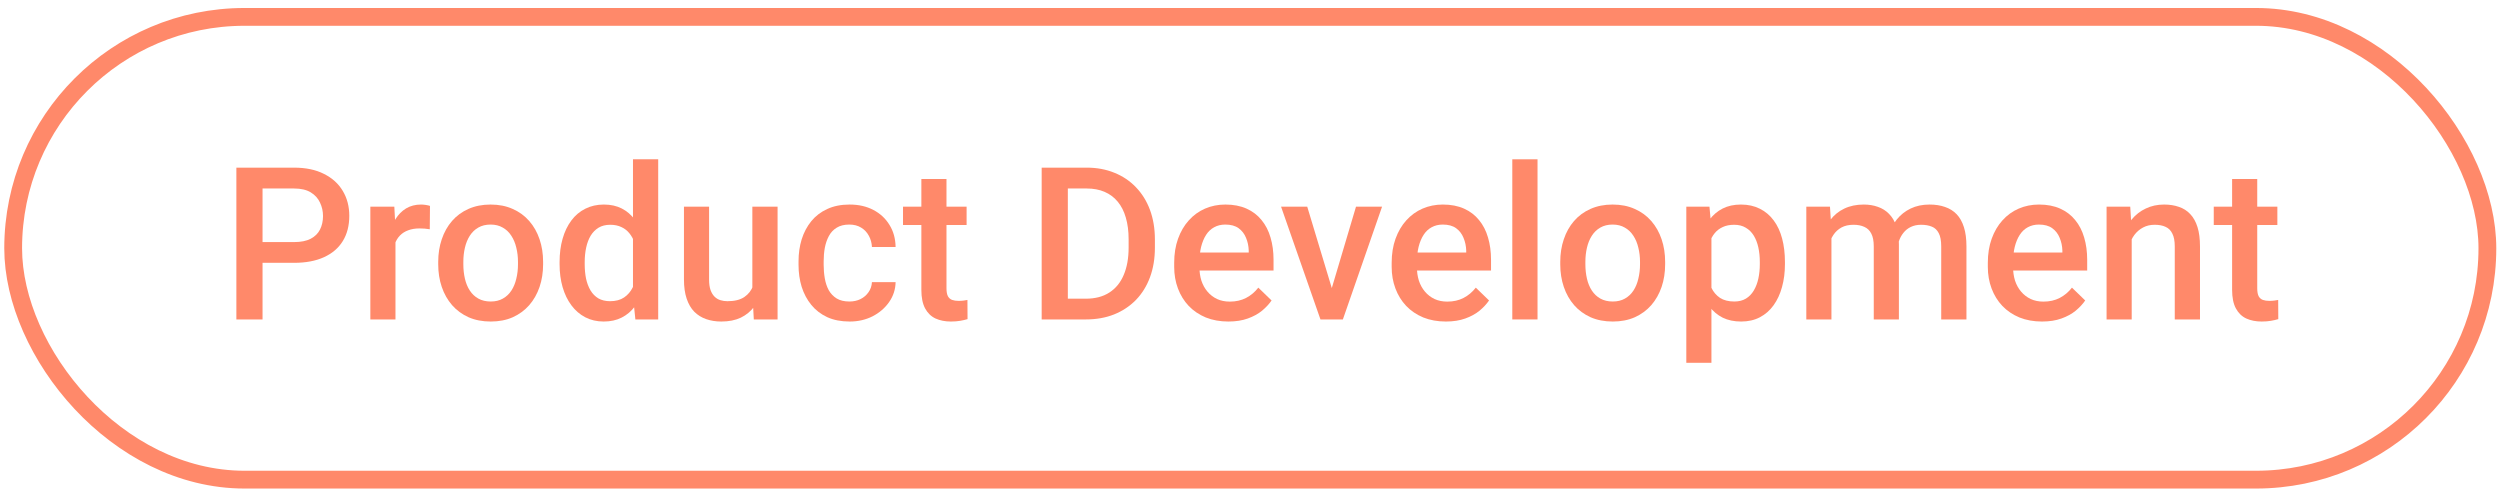 <svg width="281" height="55" viewBox="0 0 281 55" fill="none" xmlns="http://www.w3.org/2000/svg">
<path d="M255.975 23.226V25.288H248.826V23.226H255.975ZM250.889 20.12H253.713V32.401C253.713 32.792 253.768 33.093 253.877 33.304C253.994 33.507 254.154 33.644 254.357 33.714C254.561 33.784 254.799 33.819 255.072 33.819C255.268 33.819 255.455 33.808 255.635 33.784C255.814 33.761 255.959 33.737 256.068 33.714L256.08 35.87C255.846 35.941 255.572 36.003 255.26 36.058C254.955 36.112 254.604 36.14 254.205 36.14C253.557 36.14 252.982 36.026 252.482 35.8C251.982 35.566 251.592 35.187 251.311 34.663C251.029 34.14 250.889 33.444 250.889 32.577V20.12Z" fill="#FF896A"/>
<path d="M239.604 25.933V35.905H236.779V23.226H239.439L239.604 25.933ZM239.1 29.097L238.186 29.085C238.193 28.187 238.318 27.362 238.561 26.612C238.811 25.862 239.154 25.218 239.592 24.679C240.037 24.14 240.568 23.726 241.186 23.437C241.803 23.14 242.49 22.991 243.248 22.991C243.857 22.991 244.408 23.077 244.9 23.249C245.4 23.413 245.826 23.683 246.178 24.058C246.537 24.433 246.811 24.921 246.998 25.523C247.186 26.116 247.279 26.847 247.279 27.714V35.905H244.443V27.702C244.443 27.093 244.354 26.612 244.174 26.261C244.002 25.901 243.748 25.648 243.412 25.499C243.084 25.343 242.674 25.265 242.182 25.265C241.697 25.265 241.264 25.366 240.881 25.57C240.498 25.773 240.174 26.05 239.908 26.401C239.65 26.753 239.451 27.159 239.311 27.62C239.17 28.081 239.1 28.573 239.1 29.097Z" fill="#FF896A"/>
<path d="M229.525 36.14C228.588 36.14 227.74 35.987 226.982 35.683C226.232 35.37 225.592 34.937 225.061 34.382C224.537 33.827 224.135 33.175 223.854 32.425C223.572 31.675 223.432 30.866 223.432 29.999V29.53C223.432 28.538 223.576 27.64 223.865 26.835C224.154 26.03 224.557 25.343 225.072 24.773C225.588 24.195 226.197 23.753 226.9 23.448C227.604 23.144 228.365 22.991 229.186 22.991C230.092 22.991 230.885 23.144 231.564 23.448C232.244 23.753 232.807 24.183 233.252 24.737C233.705 25.284 234.041 25.937 234.26 26.695C234.486 27.452 234.6 28.288 234.6 29.202V30.409H224.803V28.382H231.811V28.159C231.795 27.651 231.693 27.175 231.506 26.73C231.326 26.284 231.049 25.925 230.674 25.651C230.299 25.378 229.799 25.241 229.174 25.241C228.705 25.241 228.287 25.343 227.92 25.546C227.561 25.741 227.26 26.026 227.018 26.401C226.775 26.776 226.588 27.23 226.455 27.761C226.33 28.284 226.268 28.874 226.268 29.53V29.999C226.268 30.554 226.342 31.07 226.49 31.546C226.646 32.015 226.873 32.425 227.17 32.776C227.467 33.128 227.826 33.405 228.248 33.608C228.67 33.804 229.15 33.901 229.689 33.901C230.369 33.901 230.975 33.765 231.506 33.491C232.037 33.218 232.498 32.831 232.889 32.331L234.377 33.773C234.104 34.171 233.748 34.554 233.311 34.921C232.873 35.28 232.338 35.573 231.705 35.8C231.08 36.026 230.354 36.14 229.525 36.14Z" fill="#FF896A"/>
<path d="M205.854 25.804V35.905H203.029V23.226H205.689L205.854 25.804ZM205.396 29.097L204.436 29.085C204.436 28.21 204.545 27.401 204.764 26.659C204.982 25.917 205.303 25.273 205.725 24.726C206.146 24.171 206.67 23.745 207.295 23.448C207.928 23.144 208.658 22.991 209.486 22.991C210.064 22.991 210.592 23.077 211.068 23.249C211.553 23.413 211.971 23.675 212.322 24.034C212.682 24.394 212.955 24.855 213.143 25.417C213.338 25.98 213.436 26.659 213.436 27.456V35.905H210.611V27.702C210.611 27.085 210.518 26.601 210.33 26.249C210.15 25.898 209.889 25.648 209.545 25.499C209.209 25.343 208.807 25.265 208.338 25.265C207.807 25.265 207.354 25.366 206.979 25.57C206.611 25.773 206.311 26.05 206.076 26.401C205.842 26.753 205.67 27.159 205.561 27.62C205.451 28.081 205.396 28.573 205.396 29.097ZM213.26 28.347L211.936 28.64C211.936 27.874 212.041 27.151 212.252 26.472C212.471 25.784 212.787 25.183 213.201 24.667C213.623 24.144 214.143 23.733 214.76 23.437C215.377 23.14 216.084 22.991 216.881 22.991C217.529 22.991 218.107 23.081 218.615 23.261C219.131 23.433 219.568 23.706 219.928 24.081C220.287 24.456 220.561 24.945 220.748 25.546C220.936 26.14 221.029 26.858 221.029 27.702V35.905H218.193V27.691C218.193 27.05 218.1 26.554 217.912 26.202C217.732 25.851 217.475 25.608 217.139 25.476C216.803 25.335 216.4 25.265 215.932 25.265C215.494 25.265 215.107 25.347 214.771 25.511C214.443 25.667 214.166 25.89 213.939 26.179C213.713 26.46 213.541 26.784 213.424 27.151C213.314 27.519 213.26 27.917 213.26 28.347Z" fill="#FF896A"/>
<path d="M192.365 25.663V40.78H189.541V23.226H192.143L192.365 25.663ZM200.627 29.448V29.695C200.627 30.616 200.518 31.472 200.299 32.261C200.088 33.042 199.771 33.726 199.35 34.312C198.936 34.89 198.424 35.339 197.814 35.659C197.205 35.98 196.502 36.14 195.705 36.14C194.916 36.14 194.225 35.995 193.631 35.706C193.045 35.409 192.549 34.991 192.143 34.452C191.736 33.913 191.408 33.28 191.158 32.554C190.916 31.82 190.744 31.015 190.643 30.14V29.191C190.744 28.261 190.916 27.417 191.158 26.659C191.408 25.901 191.736 25.249 192.143 24.702C192.549 24.155 193.045 23.733 193.631 23.437C194.217 23.14 194.9 22.991 195.682 22.991C196.479 22.991 197.186 23.148 197.803 23.46C198.42 23.765 198.939 24.202 199.361 24.773C199.783 25.335 200.1 26.015 200.311 26.812C200.521 27.601 200.627 28.48 200.627 29.448ZM197.803 29.695V29.448C197.803 28.862 197.748 28.32 197.639 27.82C197.529 27.312 197.357 26.866 197.123 26.483C196.889 26.101 196.588 25.804 196.221 25.593C195.861 25.374 195.428 25.265 194.92 25.265C194.42 25.265 193.99 25.351 193.631 25.523C193.271 25.687 192.971 25.917 192.729 26.214C192.486 26.511 192.299 26.858 192.166 27.257C192.033 27.648 191.939 28.073 191.885 28.534V30.808C191.979 31.37 192.139 31.886 192.365 32.355C192.592 32.823 192.912 33.198 193.326 33.48C193.748 33.753 194.287 33.89 194.943 33.89C195.451 33.89 195.885 33.78 196.244 33.562C196.604 33.343 196.896 33.042 197.123 32.659C197.357 32.269 197.529 31.82 197.639 31.312C197.748 30.804 197.803 30.265 197.803 29.695Z" fill="#FF896A"/>
<path d="M175.373 29.706V29.437C175.373 28.523 175.506 27.675 175.771 26.894C176.037 26.105 176.42 25.421 176.92 24.843C177.428 24.257 178.045 23.804 178.771 23.483C179.506 23.155 180.334 22.991 181.256 22.991C182.186 22.991 183.014 23.155 183.74 23.483C184.475 23.804 185.096 24.257 185.604 24.843C186.111 25.421 186.498 26.105 186.764 26.894C187.029 27.675 187.162 28.523 187.162 29.437V29.706C187.162 30.62 187.029 31.468 186.764 32.249C186.498 33.03 186.111 33.714 185.604 34.3C185.096 34.878 184.479 35.331 183.752 35.659C183.025 35.98 182.201 36.14 181.279 36.14C180.35 36.14 179.518 35.98 178.783 35.659C178.057 35.331 177.439 34.878 176.932 34.3C176.424 33.714 176.037 33.03 175.771 32.249C175.506 31.468 175.373 30.62 175.373 29.706ZM178.197 29.437V29.706C178.197 30.276 178.256 30.816 178.373 31.323C178.49 31.831 178.674 32.276 178.924 32.659C179.174 33.042 179.494 33.343 179.885 33.562C180.275 33.78 180.74 33.89 181.279 33.89C181.803 33.89 182.256 33.78 182.639 33.562C183.029 33.343 183.35 33.042 183.6 32.659C183.85 32.276 184.033 31.831 184.15 31.323C184.275 30.816 184.338 30.276 184.338 29.706V29.437C184.338 28.874 184.275 28.343 184.15 27.843C184.033 27.335 183.846 26.886 183.588 26.495C183.338 26.105 183.018 25.8 182.627 25.581C182.244 25.355 181.787 25.241 181.256 25.241C180.725 25.241 180.264 25.355 179.873 25.581C179.49 25.8 179.174 26.105 178.924 26.495C178.674 26.886 178.49 27.335 178.373 27.843C178.256 28.343 178.197 28.874 178.197 29.437Z" fill="#FF896A"/>
<path d="M172.818 17.905V35.905H169.982V17.905H172.818Z" fill="#FF896A"/>
<path d="M162.518 36.14C161.58 36.14 160.732 35.987 159.975 35.683C159.225 35.37 158.584 34.937 158.053 34.382C157.529 33.827 157.127 33.175 156.846 32.425C156.564 31.675 156.424 30.866 156.424 29.999V29.53C156.424 28.538 156.568 27.64 156.857 26.835C157.146 26.03 157.549 25.343 158.064 24.773C158.58 24.195 159.189 23.753 159.893 23.448C160.596 23.144 161.357 22.991 162.178 22.991C163.084 22.991 163.877 23.144 164.557 23.448C165.236 23.753 165.799 24.183 166.244 24.737C166.697 25.284 167.033 25.937 167.252 26.695C167.479 27.452 167.592 28.288 167.592 29.202V30.409H157.795V28.382H164.803V28.159C164.787 27.651 164.686 27.175 164.498 26.73C164.318 26.284 164.041 25.925 163.666 25.651C163.291 25.378 162.791 25.241 162.166 25.241C161.697 25.241 161.279 25.343 160.912 25.546C160.553 25.741 160.252 26.026 160.01 26.401C159.768 26.776 159.58 27.23 159.447 27.761C159.322 28.284 159.26 28.874 159.26 29.53V29.999C159.26 30.554 159.334 31.07 159.482 31.546C159.639 32.015 159.865 32.425 160.162 32.776C160.459 33.128 160.818 33.405 161.24 33.608C161.662 33.804 162.143 33.901 162.682 33.901C163.361 33.901 163.967 33.765 164.498 33.491C165.029 33.218 165.49 32.831 165.881 32.331L167.369 33.773C167.096 34.171 166.74 34.554 166.303 34.921C165.865 35.28 165.33 35.573 164.697 35.8C164.072 36.026 163.346 36.14 162.518 36.14Z" fill="#FF896A"/>
<path d="M149.311 33.667L152.416 23.226H155.346L150.939 35.905H149.111L149.311 33.667ZM146.932 23.226L150.096 33.714L150.248 35.905H148.42L143.99 23.226H146.932Z" fill="#FF896A"/>
<path d="M138.072 36.14C137.135 36.14 136.287 35.987 135.529 35.683C134.779 35.37 134.139 34.937 133.607 34.382C133.084 33.827 132.682 33.175 132.4 32.425C132.119 31.675 131.979 30.866 131.979 29.999V29.53C131.979 28.538 132.123 27.64 132.412 26.835C132.701 26.03 133.104 25.343 133.619 24.773C134.135 24.195 134.744 23.753 135.447 23.448C136.15 23.144 136.912 22.991 137.732 22.991C138.639 22.991 139.432 23.144 140.111 23.448C140.791 23.753 141.354 24.183 141.799 24.737C142.252 25.284 142.588 25.937 142.807 26.695C143.033 27.452 143.146 28.288 143.146 29.202V30.409H133.35V28.382H140.357V28.159C140.342 27.651 140.24 27.175 140.053 26.73C139.873 26.284 139.596 25.925 139.221 25.651C138.846 25.378 138.346 25.241 137.721 25.241C137.252 25.241 136.834 25.343 136.467 25.546C136.107 25.741 135.807 26.026 135.564 26.401C135.322 26.776 135.135 27.23 135.002 27.761C134.877 28.284 134.814 28.874 134.814 29.53V29.999C134.814 30.554 134.889 31.07 135.037 31.546C135.193 32.015 135.42 32.425 135.717 32.776C136.014 33.128 136.373 33.405 136.795 33.608C137.217 33.804 137.697 33.901 138.236 33.901C138.916 33.901 139.521 33.765 140.053 33.491C140.584 33.218 141.045 32.831 141.436 32.331L142.924 33.773C142.65 34.171 142.295 34.554 141.857 34.921C141.42 35.28 140.885 35.573 140.252 35.8C139.627 36.026 138.9 36.14 138.072 36.14Z" fill="#FF896A"/>
<path d="M122.041 35.905H118.396L118.42 33.573H122.041C123.096 33.573 123.979 33.343 124.689 32.882C125.408 32.421 125.947 31.761 126.307 30.901C126.674 30.042 126.857 29.019 126.857 27.831V26.905C126.857 25.983 126.752 25.167 126.541 24.456C126.338 23.745 126.033 23.148 125.627 22.663C125.229 22.179 124.736 21.812 124.15 21.562C123.572 21.312 122.904 21.187 122.146 21.187H118.326V18.843H122.146C123.279 18.843 124.314 19.034 125.252 19.417C126.189 19.792 126.998 20.335 127.678 21.046C128.365 21.757 128.893 22.608 129.26 23.601C129.627 24.593 129.811 25.702 129.811 26.929V27.831C129.811 29.058 129.627 30.167 129.26 31.159C128.893 32.151 128.365 33.003 127.678 33.714C126.99 34.417 126.17 34.96 125.217 35.343C124.271 35.718 123.213 35.905 122.041 35.905ZM120.025 18.843V35.905H117.084V18.843H120.025Z" fill="#FF896A"/>
<path d="M108.646 23.226V25.288H101.498V23.226H108.646ZM103.561 20.12H106.385V32.401C106.385 32.792 106.439 33.093 106.549 33.304C106.666 33.507 106.826 33.644 107.029 33.714C107.232 33.784 107.471 33.819 107.744 33.819C107.939 33.819 108.127 33.808 108.307 33.784C108.486 33.761 108.631 33.737 108.74 33.714L108.752 35.87C108.518 35.941 108.244 36.003 107.932 36.058C107.627 36.112 107.275 36.14 106.877 36.14C106.229 36.14 105.654 36.026 105.154 35.8C104.654 35.566 104.264 35.187 103.982 34.663C103.701 34.14 103.561 33.444 103.561 32.577V20.12Z" fill="#FF896A"/>
<path d="M95.475 33.89C95.936 33.89 96.35 33.8 96.717 33.62C97.092 33.433 97.393 33.175 97.619 32.847C97.853 32.519 97.982 32.14 98.006 31.71H100.666C100.65 32.53 100.408 33.276 99.939 33.948C99.471 34.62 98.85 35.155 98.076 35.554C97.303 35.944 96.447 36.14 95.51 36.14C94.541 36.14 93.697 35.976 92.978 35.648C92.26 35.312 91.662 34.851 91.186 34.265C90.709 33.679 90.35 33.003 90.107 32.237C89.873 31.472 89.756 30.651 89.756 29.776V29.366C89.756 28.491 89.873 27.671 90.107 26.905C90.35 26.132 90.709 25.452 91.186 24.866C91.662 24.28 92.26 23.823 92.978 23.495C93.697 23.159 94.537 22.991 95.498 22.991C96.514 22.991 97.404 23.195 98.17 23.601C98.936 23.999 99.537 24.558 99.975 25.276C100.42 25.987 100.65 26.816 100.666 27.761H98.006C97.982 27.292 97.865 26.87 97.654 26.495C97.451 26.112 97.162 25.808 96.787 25.581C96.42 25.355 95.978 25.241 95.463 25.241C94.893 25.241 94.42 25.358 94.045 25.593C93.67 25.82 93.377 26.132 93.166 26.53C92.955 26.921 92.803 27.362 92.709 27.855C92.623 28.339 92.58 28.843 92.58 29.366V29.776C92.58 30.3 92.623 30.808 92.709 31.3C92.795 31.792 92.943 32.233 93.154 32.624C93.373 33.007 93.67 33.316 94.045 33.55C94.42 33.776 94.897 33.89 95.475 33.89Z" fill="#FF896A"/>
<path d="M84.564 32.917V23.226H87.4V35.905H84.728L84.564 32.917ZM84.963 30.28L85.912 30.257C85.912 31.108 85.818 31.894 85.631 32.612C85.443 33.323 85.154 33.944 84.764 34.476C84.373 34.999 83.873 35.409 83.264 35.706C82.654 35.995 81.924 36.14 81.072 36.14C80.455 36.14 79.889 36.05 79.373 35.87C78.857 35.691 78.412 35.413 78.037 35.038C77.67 34.663 77.385 34.175 77.182 33.573C76.978 32.972 76.877 32.253 76.877 31.417V23.226H79.701V31.441C79.701 31.901 79.756 32.288 79.865 32.601C79.975 32.905 80.123 33.151 80.311 33.339C80.498 33.526 80.717 33.659 80.967 33.737C81.217 33.816 81.482 33.855 81.764 33.855C82.568 33.855 83.201 33.698 83.662 33.386C84.131 33.066 84.463 32.636 84.658 32.097C84.861 31.558 84.963 30.952 84.963 30.28Z" fill="#FF896A"/>
<path d="M71.147 33.28V17.905H73.982V35.905H71.416L71.147 33.28ZM62.897 29.706V29.46C62.897 28.499 63.01 27.624 63.236 26.835C63.463 26.038 63.791 25.355 64.221 24.784C64.65 24.206 65.174 23.765 65.791 23.46C66.408 23.148 67.103 22.991 67.877 22.991C68.643 22.991 69.314 23.14 69.893 23.437C70.471 23.733 70.963 24.159 71.369 24.714C71.775 25.261 72.1 25.917 72.342 26.683C72.584 27.441 72.756 28.284 72.857 29.214V29.999C72.756 30.905 72.584 31.733 72.342 32.483C72.1 33.233 71.775 33.882 71.369 34.429C70.963 34.976 70.467 35.398 69.881 35.694C69.303 35.991 68.627 36.14 67.853 36.14C67.088 36.14 66.397 35.98 65.779 35.659C65.17 35.339 64.65 34.89 64.221 34.312C63.791 33.733 63.463 33.054 63.236 32.273C63.01 31.483 62.897 30.628 62.897 29.706ZM65.721 29.46V29.706C65.721 30.284 65.772 30.823 65.873 31.323C65.982 31.823 66.15 32.265 66.377 32.648C66.603 33.023 66.897 33.319 67.256 33.538C67.623 33.749 68.061 33.855 68.568 33.855C69.209 33.855 69.736 33.714 70.15 33.433C70.564 33.151 70.889 32.773 71.123 32.296C71.365 31.812 71.529 31.273 71.615 30.679V28.558C71.568 28.097 71.471 27.667 71.322 27.269C71.182 26.87 70.99 26.523 70.748 26.226C70.506 25.921 70.205 25.687 69.846 25.523C69.494 25.351 69.076 25.265 68.592 25.265C68.076 25.265 67.639 25.374 67.279 25.593C66.92 25.812 66.623 26.112 66.389 26.495C66.162 26.878 65.994 27.323 65.885 27.831C65.775 28.339 65.721 28.882 65.721 29.46Z" fill="#FF896A"/>
<path d="M49.256 29.706V29.437C49.256 28.523 49.389 27.675 49.654 26.894C49.92 26.105 50.303 25.421 50.803 24.843C51.31 24.257 51.928 23.804 52.654 23.483C53.389 23.155 54.217 22.991 55.139 22.991C56.068 22.991 56.897 23.155 57.623 23.483C58.357 23.804 58.978 24.257 59.486 24.843C59.994 25.421 60.381 26.105 60.647 26.894C60.912 27.675 61.045 28.523 61.045 29.437V29.706C61.045 30.62 60.912 31.468 60.647 32.249C60.381 33.03 59.994 33.714 59.486 34.3C58.978 34.878 58.361 35.331 57.635 35.659C56.908 35.98 56.084 36.14 55.162 36.14C54.232 36.14 53.4 35.98 52.666 35.659C51.94 35.331 51.322 34.878 50.815 34.3C50.307 33.714 49.92 33.03 49.654 32.249C49.389 31.468 49.256 30.62 49.256 29.706ZM52.08 29.437V29.706C52.08 30.276 52.139 30.816 52.256 31.323C52.373 31.831 52.557 32.276 52.807 32.659C53.057 33.042 53.377 33.343 53.768 33.562C54.158 33.78 54.623 33.89 55.162 33.89C55.685 33.89 56.139 33.78 56.522 33.562C56.912 33.343 57.232 33.042 57.482 32.659C57.732 32.276 57.916 31.831 58.033 31.323C58.158 30.816 58.221 30.276 58.221 29.706V29.437C58.221 28.874 58.158 28.343 58.033 27.843C57.916 27.335 57.728 26.886 57.471 26.495C57.221 26.105 56.9 25.8 56.51 25.581C56.127 25.355 55.67 25.241 55.139 25.241C54.607 25.241 54.147 25.355 53.756 25.581C53.373 25.8 53.057 26.105 52.807 26.495C52.557 26.886 52.373 27.335 52.256 27.843C52.139 28.343 52.08 28.874 52.08 29.437Z" fill="#FF896A"/>
<path d="M44.451 25.64V35.905H41.627V23.226H44.322L44.451 25.64ZM48.33 23.144L48.307 25.769C48.135 25.737 47.947 25.714 47.744 25.698C47.549 25.683 47.353 25.675 47.158 25.675C46.674 25.675 46.248 25.745 45.881 25.886C45.514 26.019 45.205 26.214 44.955 26.472C44.713 26.722 44.525 27.026 44.393 27.386C44.26 27.745 44.182 28.148 44.158 28.593L43.514 28.64C43.514 27.843 43.592 27.105 43.748 26.425C43.904 25.745 44.139 25.148 44.451 24.632C44.772 24.116 45.17 23.714 45.647 23.425C46.131 23.136 46.69 22.991 47.322 22.991C47.494 22.991 47.678 23.007 47.873 23.038C48.076 23.07 48.228 23.105 48.33 23.144Z" fill="#FF896A"/>
<path d="M33.049 29.542H28.607V27.21H33.049C33.822 27.21 34.447 27.085 34.924 26.835C35.4 26.585 35.748 26.241 35.967 25.804C36.193 25.358 36.307 24.851 36.307 24.28C36.307 23.741 36.193 23.237 35.967 22.769C35.748 22.292 35.4 21.909 34.924 21.62C34.447 21.331 33.822 21.187 33.049 21.187H29.51V35.905H26.568V18.843H33.049C34.369 18.843 35.49 19.077 36.412 19.546C37.342 20.007 38.049 20.648 38.533 21.468C39.018 22.28 39.26 23.21 39.26 24.257C39.26 25.358 39.018 26.304 38.533 27.093C38.049 27.882 37.342 28.487 36.412 28.909C35.49 29.331 34.369 29.542 33.049 29.542Z" fill="#FF896A"/>
<rect x="1.48" y="1.898" width="278.102" height="52.014" rx="26.007" stroke="#FF896A" stroke-width="2"/>
</svg>
